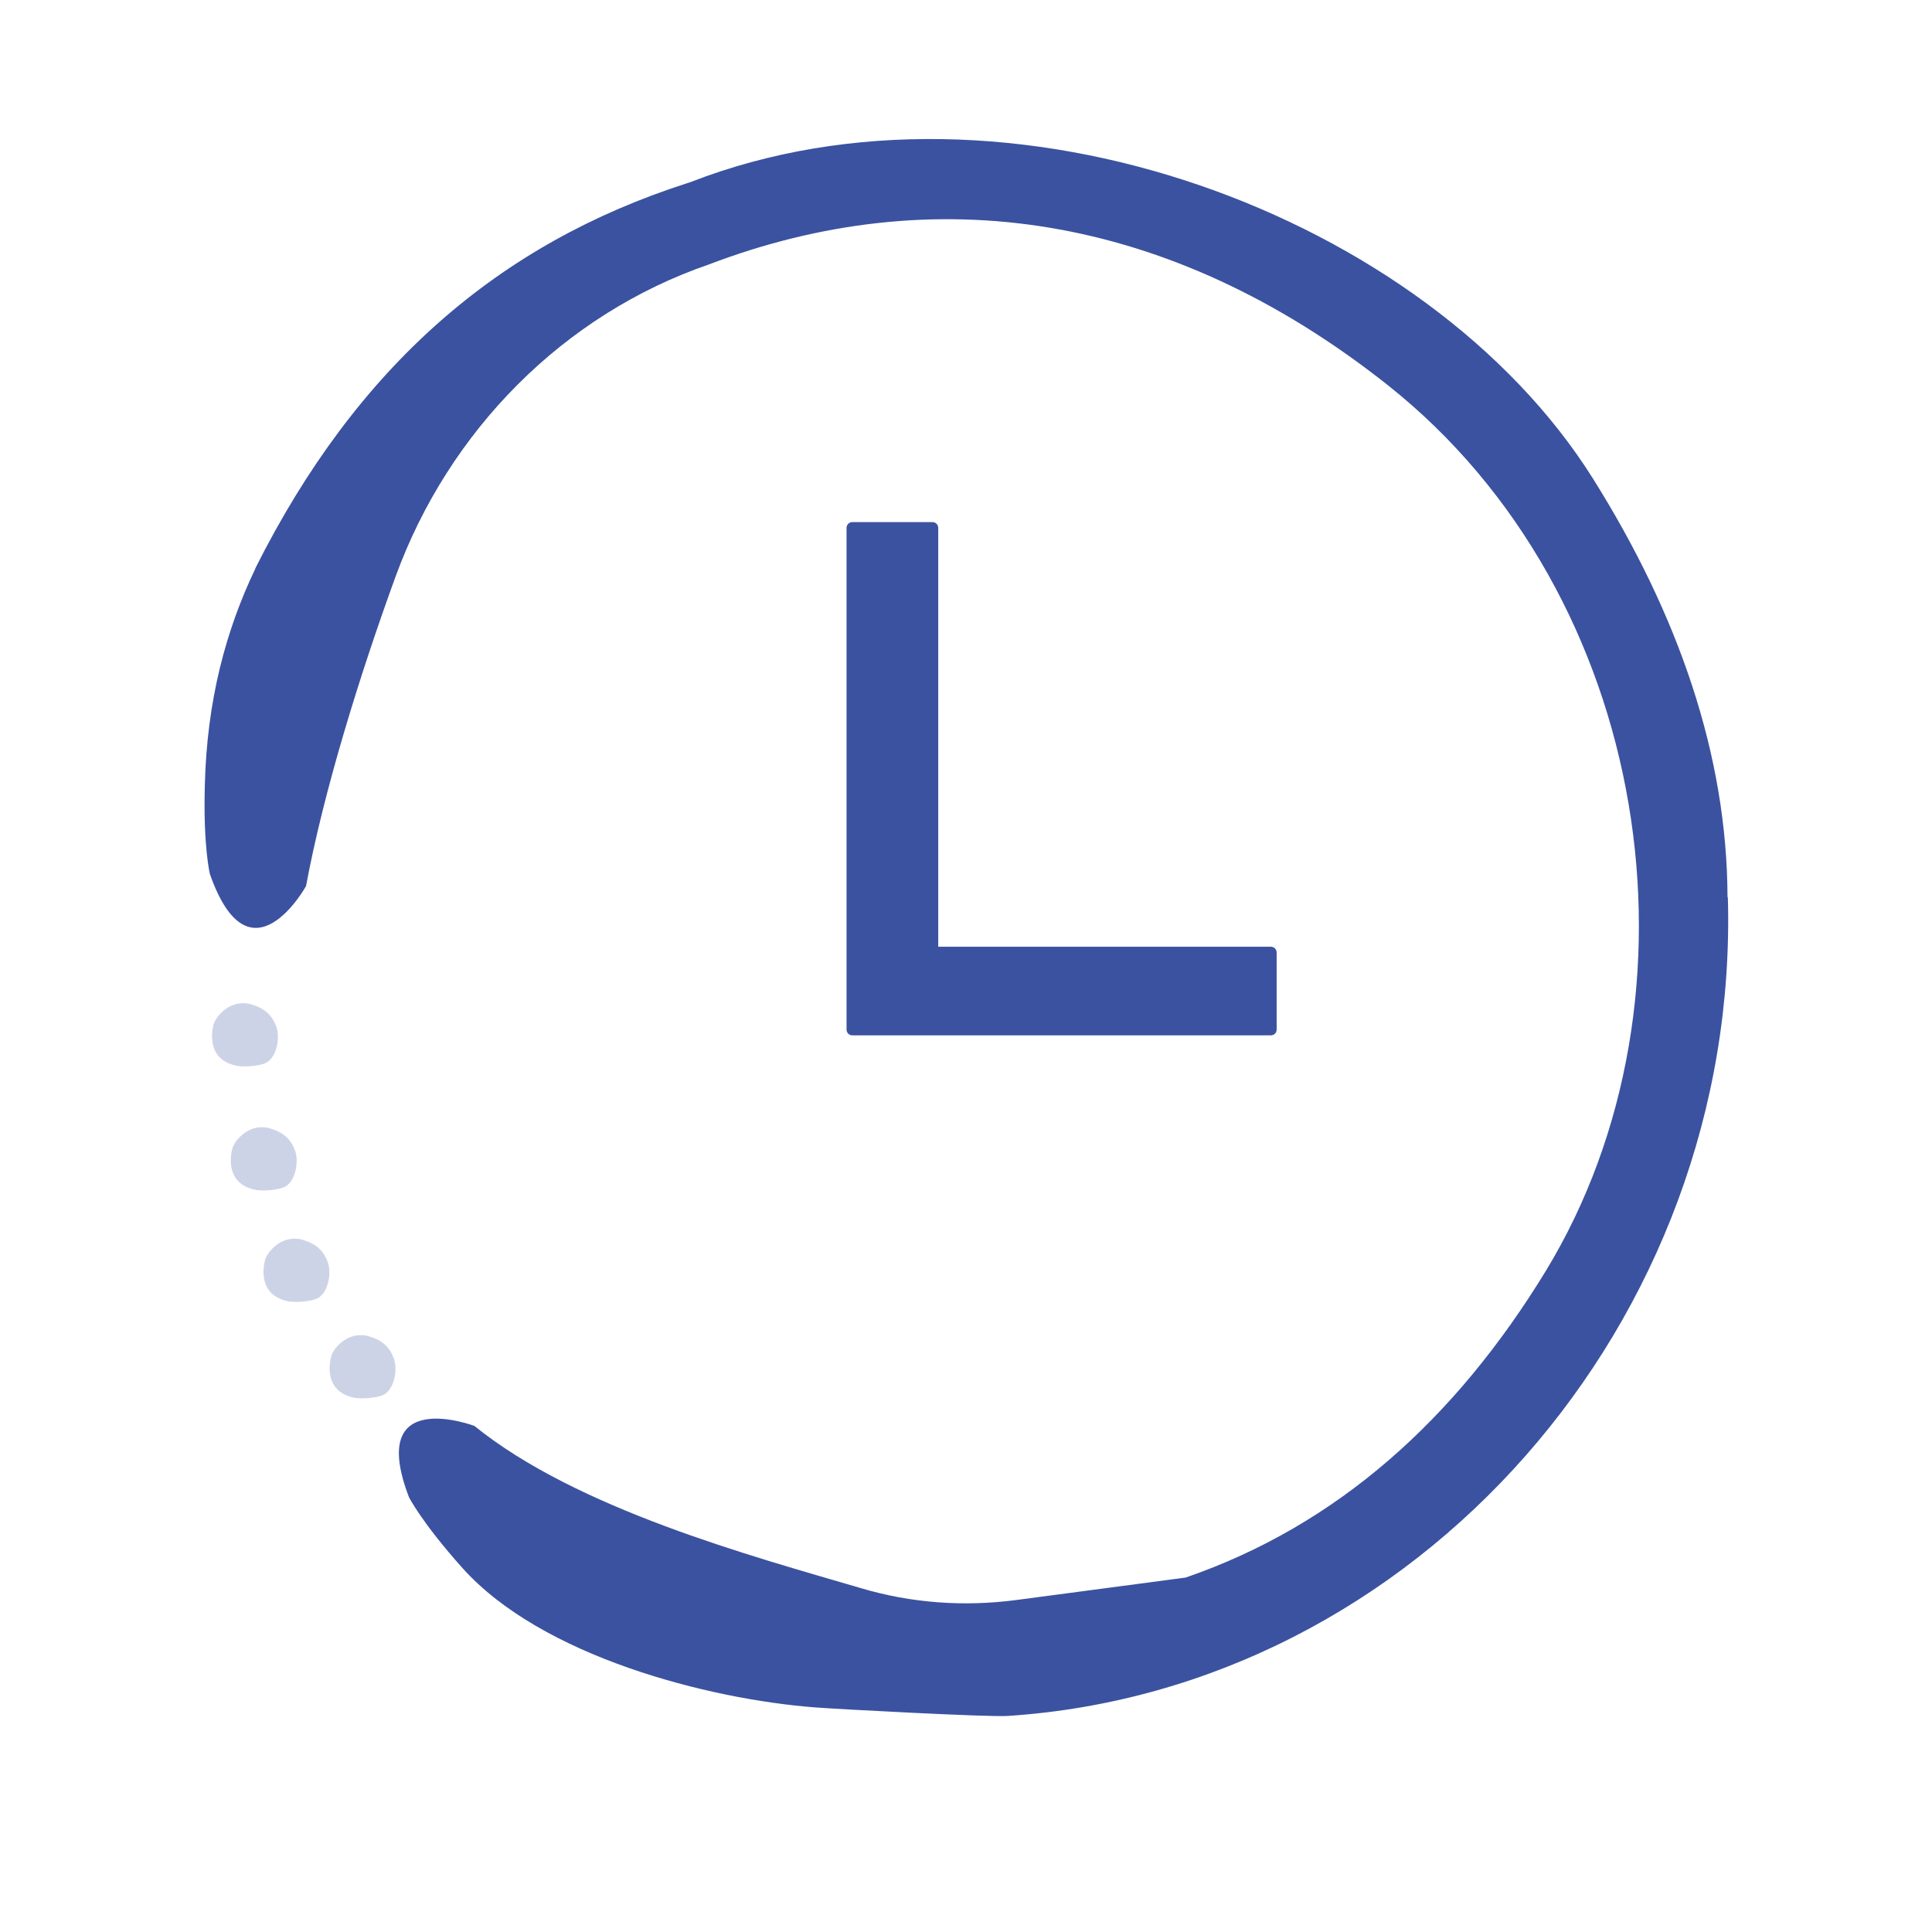 <svg xmlns="http://www.w3.org/2000/svg" id="Laag_1" viewBox="0 0 56.69 56.69"><defs><style>.cls-1{opacity:.25;}.cls-1,.cls-2{fill:#3b52a0;stroke-width:0px;}</style></defs><path class="cls-2" d="M37.29,27.78h-9.76v-12.29c0-.1-.08-.17-.17-.17h-2.35c-.1,0-.17.08-.17.17v14.72c0,.1.08.17.17.17h12.28c.09,0,.17-.07.17-.17v-2.26c0-.09-.07-.17-.17-.17Z"></path><path class="cls-1" d="M9.83,39.59c-.07.08-.11.18-.13.28-.06.31-.1,1,.73,1.15,0,0,.41.05.77-.07s.48-.74.36-1.08c-.11-.31-.31-.53-.71-.65,0,0-.55-.23-1.02.36Z"></path><path class="cls-1" d="M7.89,36.76c-.07.08-.11.18-.13.28-.06.31-.1,1,.73,1.15,0,0,.41.05.77-.07s.48-.74.36-1.08c-.11-.31-.31-.53-.71-.65,0,0-.55-.23-1.02.36Z"></path><path class="cls-1" d="M6.93,33.49c-.07.08-.11.18-.13.28-.06.31-.1,1,.73,1.15,0,0,.41.05.77-.07s.48-.74.36-1.08c-.11-.31-.31-.53-.71-.65,0,0-.55-.23-1.02.36Z"></path><path class="cls-1" d="M6.38,29.85c-.07.08-.11.18-.13.28-.06.31-.1,1,.73,1.15,0,0,.41.05.77-.07s.48-.74.36-1.08c-.11-.31-.31-.53-.71-.65,0,0-.55-.23-1.02.36Z"></path><path class="cls-2" d="M50.69,26.34c-.01-4.18-1.44-8.3-3.95-12.3C41.87,6.29,29.58,1.72,20.27,5.34c0,0,0,0,0,0l-.12.04c-5.51,1.77-9.68,5.36-12.66,11.3,0,0,0,0,0,.01-.86,1.8-1.42,3.86-1.48,6.36-.05,1.8.15,2.6.15,2.6,1.17,3.33,2.82.35,2.82.35.51-2.76,1.58-6.21,2.63-9.09,1.56-4.27,4.92-7.68,9.19-9.15h0c6.53-2.49,13.47-1.57,19.92,3.54,7.77,6.16,9.53,17.95,4.64,25.99-2.66,4.36-6.13,7.47-10.57,9l-4.98.66c-1.53.2-3.07.09-4.55-.35-3.24-.95-8.34-2.33-11.34-4.76,0,0-3.18-1.2-1.92,2.09,0,0,.37.74,1.57,2.08,2.33,2.6,7.22,3.85,10.35,4.09.64.05,5.13.29,5.65.25,11.98-.78,21.49-11.56,21.13-24.03Z"></path></svg>